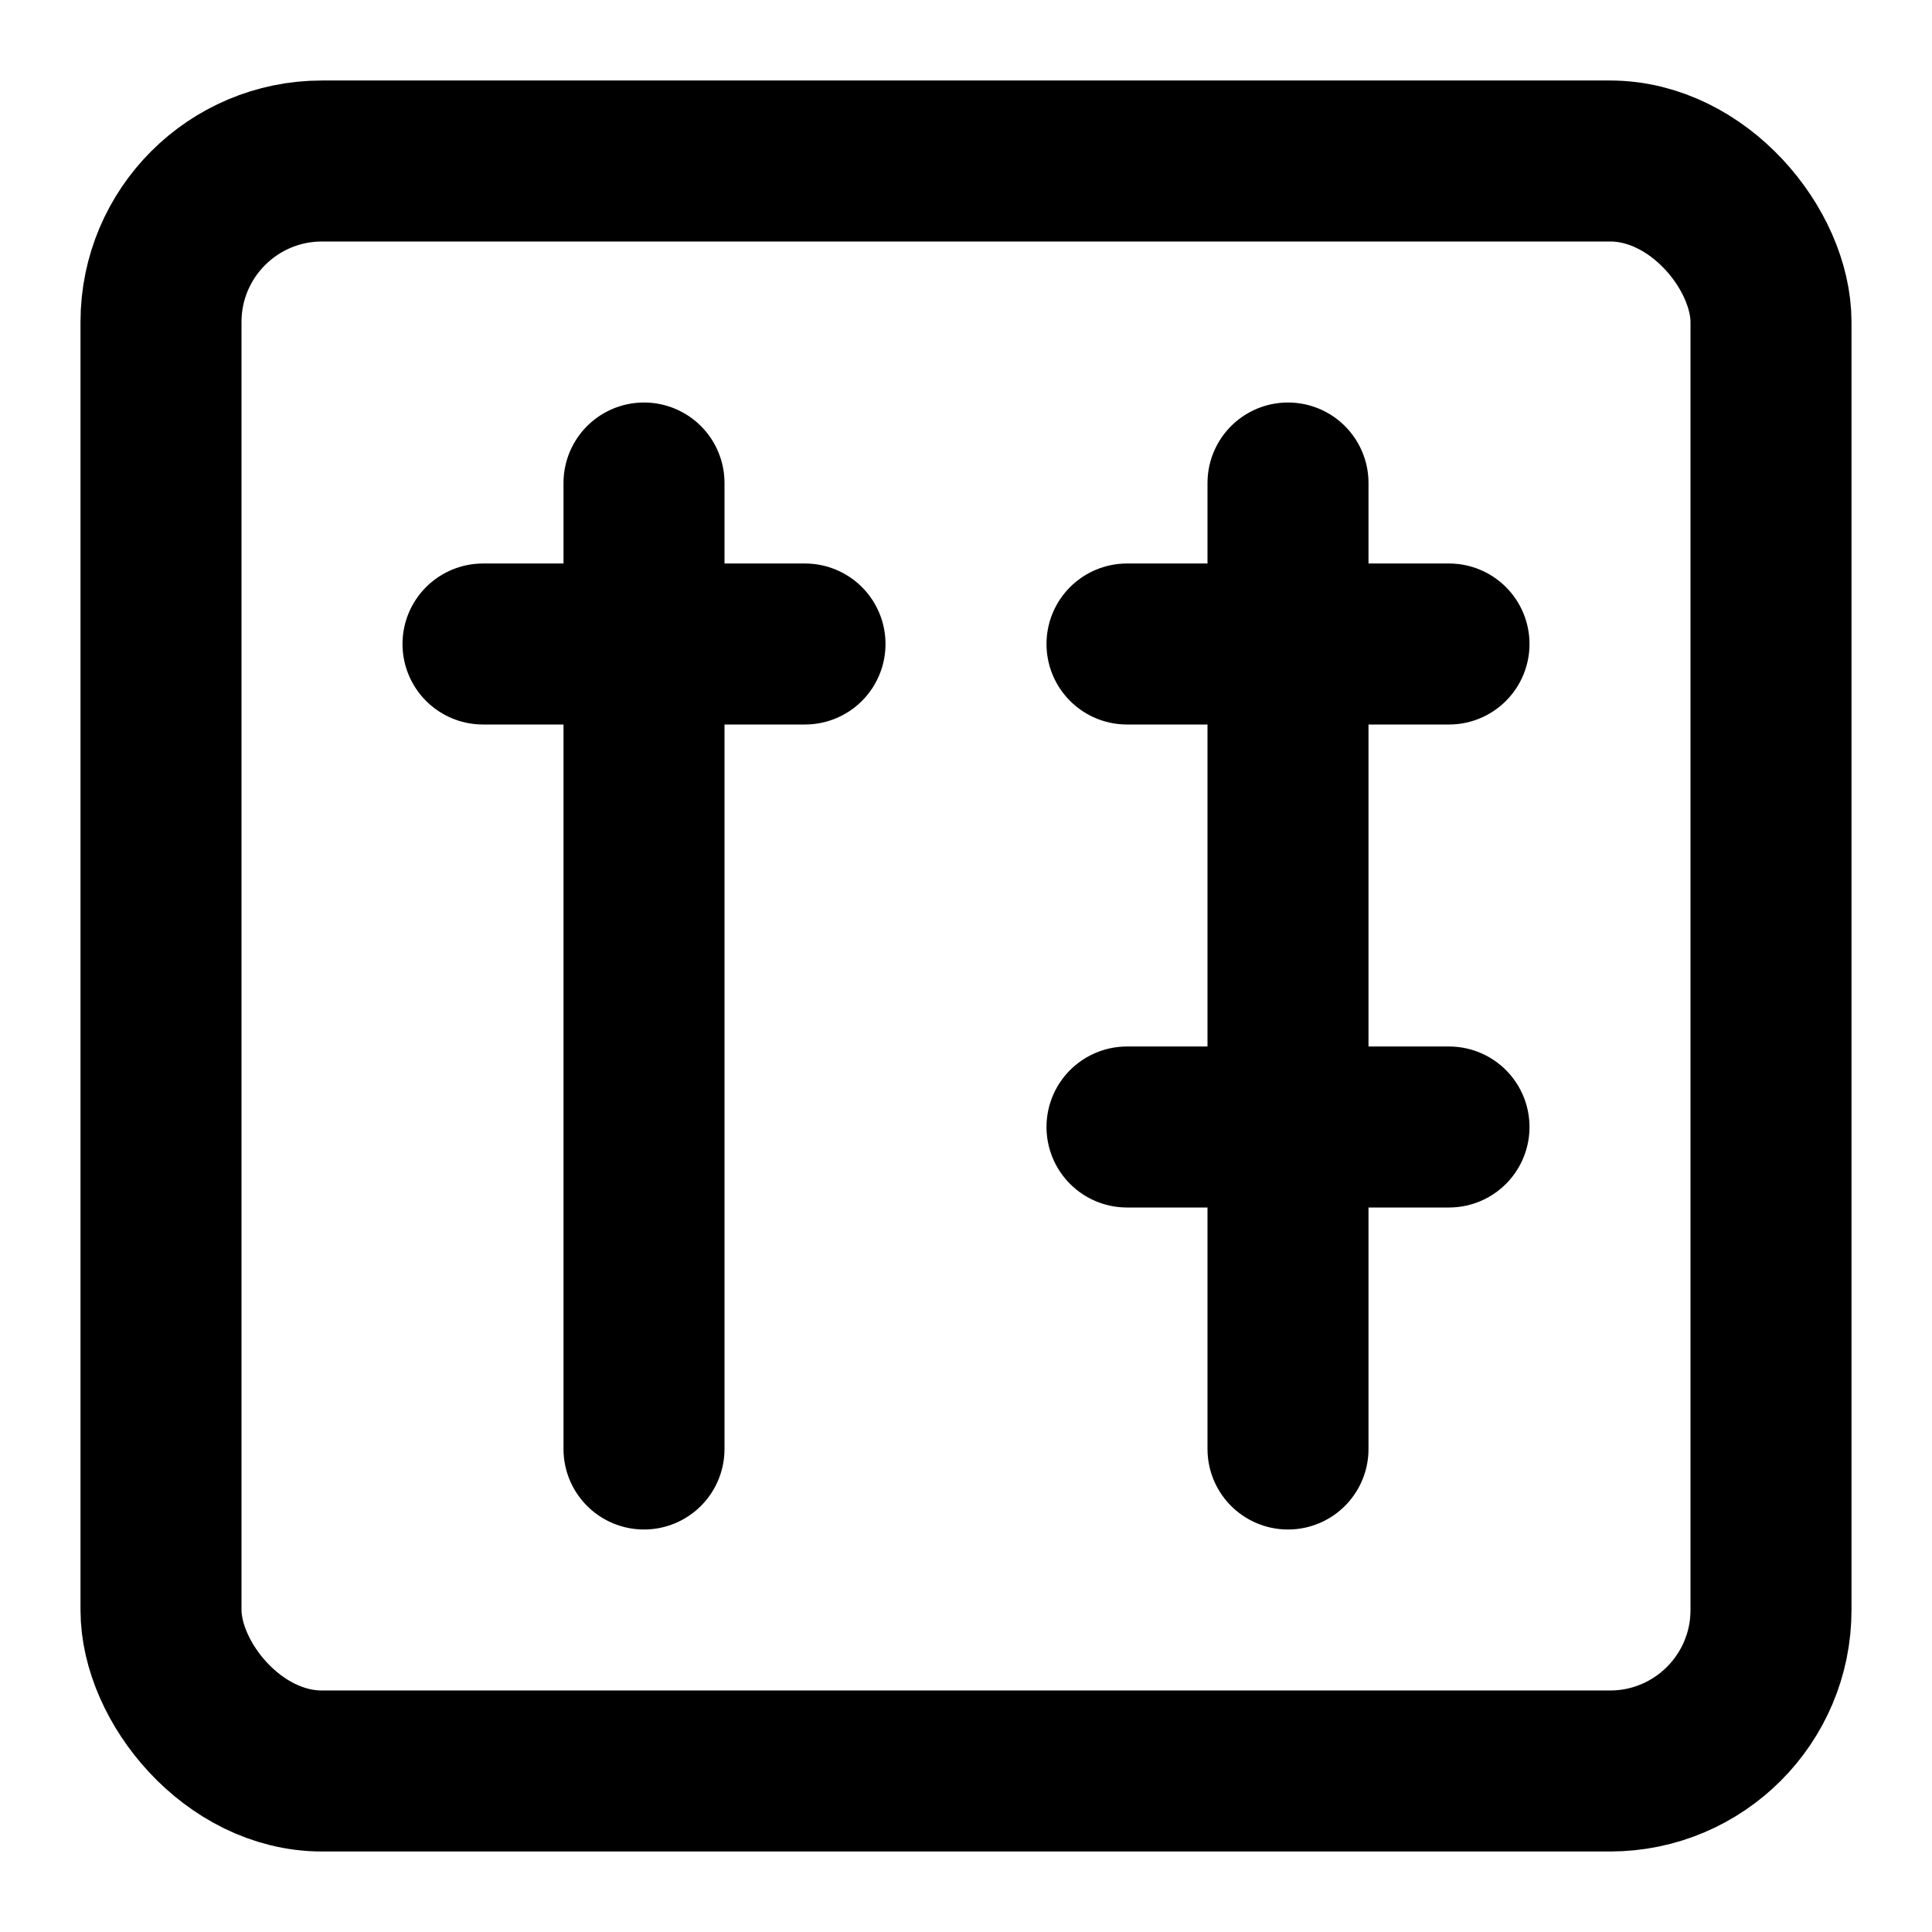 <svg xmlns="http://www.w3.org/2000/svg" viewBox="0 0 24 24" fill="none" stroke="currentColor" stroke-width="2" stroke-linecap="round" stroke-linejoin="round"><rect x="2" y="2" width="20" height="20" rx="2" ry="2"></rect><path d="M8 6v12M6 8h4M16 6v12M14 8h4M14 14h4"></path></svg>
